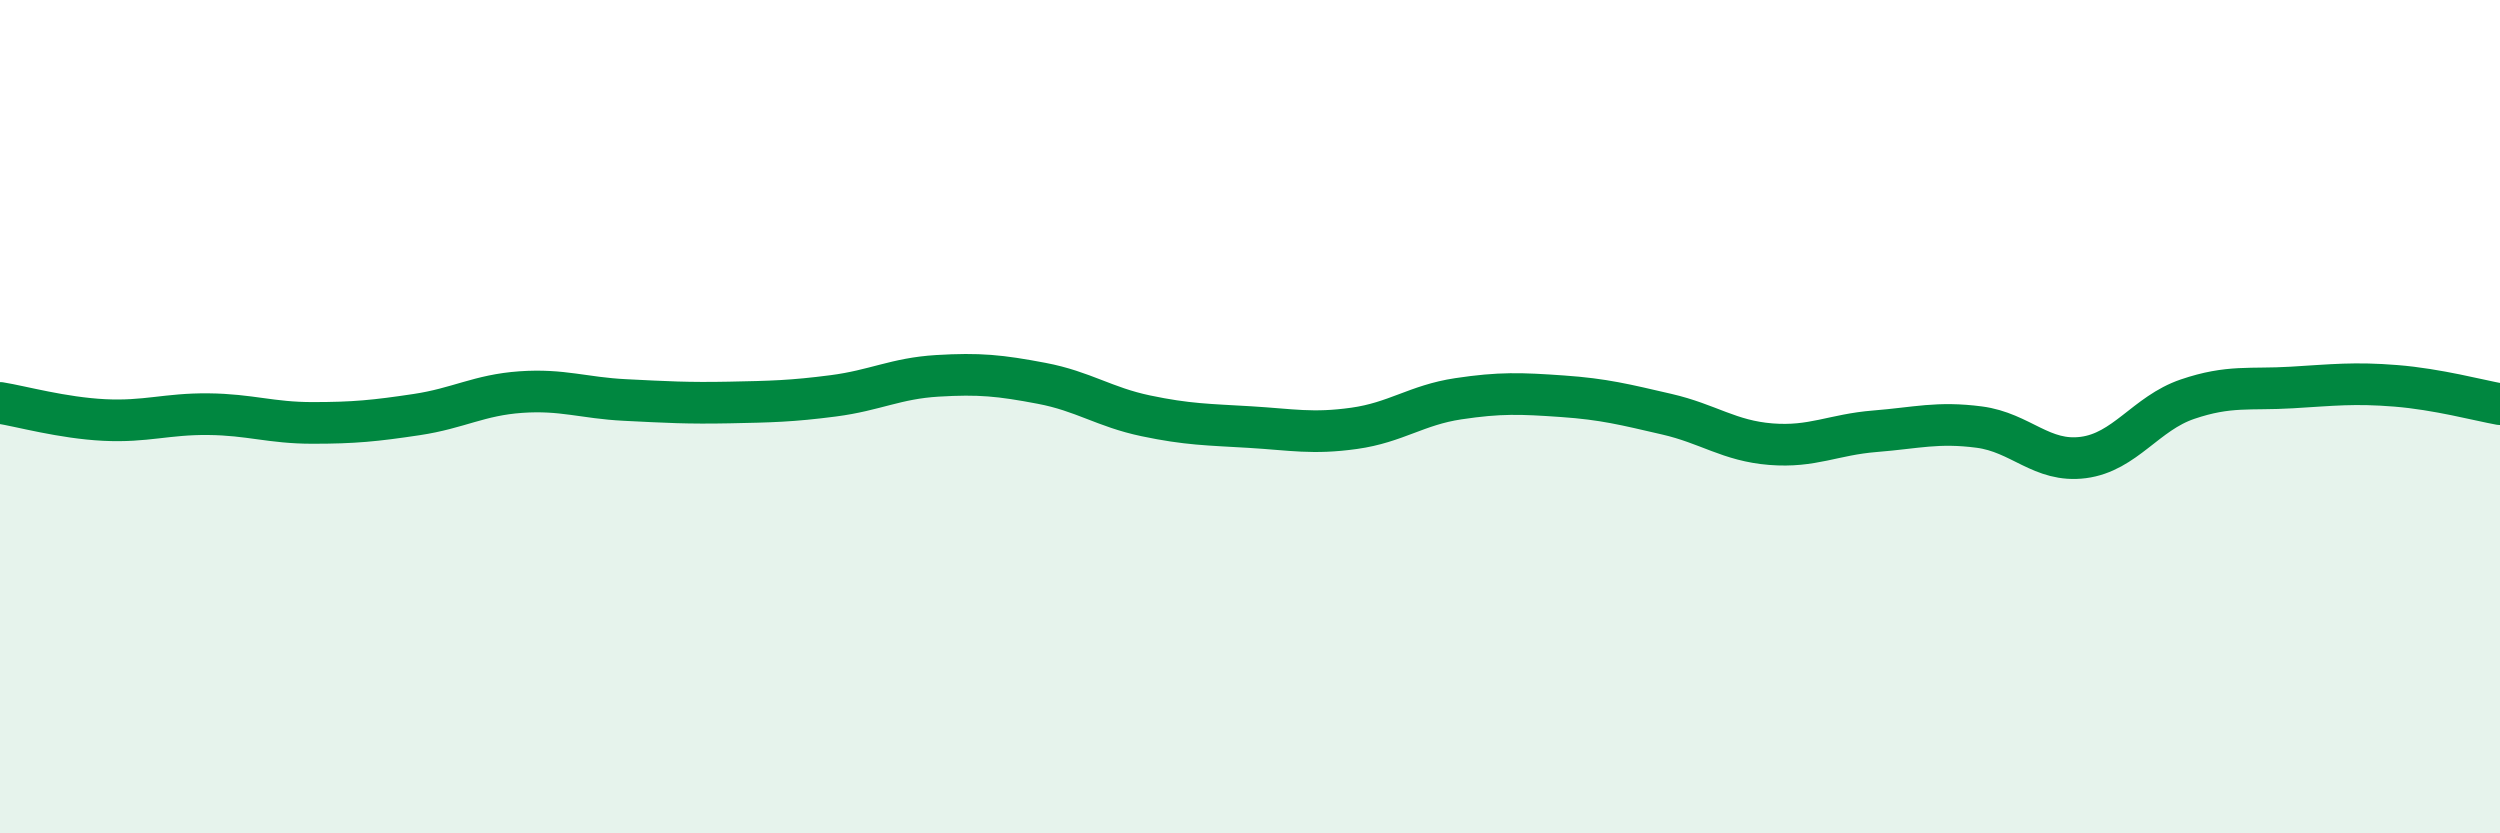 
    <svg width="60" height="20" viewBox="0 0 60 20" xmlns="http://www.w3.org/2000/svg">
      <path
        d="M 0,9.67 C 0.5,9.75 1.5,10.03 2.5,10.08 C 3.5,10.13 4,9.93 5,9.94 C 6,9.95 6.5,10.15 7.5,10.15 C 8.5,10.15 9,10.1 10,9.95 C 11,9.8 11.5,9.48 12.5,9.41 C 13.5,9.34 14,9.55 15,9.6 C 16,9.65 16.5,9.68 17.5,9.66 C 18.5,9.64 19,9.63 20,9.5 C 21,9.37 21.5,9.08 22.5,9.02 C 23.5,8.96 24,9.01 25,9.2 C 26,9.39 26.5,9.77 27.5,9.98 C 28.5,10.19 29,10.19 30,10.25 C 31,10.31 31.5,10.42 32.5,10.28 C 33.5,10.14 34,9.72 35,9.57 C 36,9.42 36.5,9.44 37.5,9.51 C 38.5,9.58 39,9.71 40,9.94 C 41,10.17 41.5,10.58 42.5,10.66 C 43.5,10.74 44,10.43 45,10.35 C 46,10.27 46.5,10.12 47.5,10.25 C 48.5,10.38 49,11.11 50,10.98 C 51,10.85 51.5,9.92 52.5,9.58 C 53.5,9.24 54,9.36 55,9.3 C 56,9.24 56.5,9.18 57.5,9.26 C 58.5,9.34 59.5,9.61 60,9.7L60 20L0 20Z"
        fill="#008740"
        opacity="0.1"
        stroke-linecap="round"
        stroke-linejoin="round"
      />
      <path
        d="M 0,9.67 C 0.5,9.75 1.5,10.03 2.5,10.08 C 3.5,10.13 4,9.93 5,9.94 C 6,9.95 6.5,10.15 7.5,10.15 C 8.5,10.15 9,10.1 10,9.95 C 11,9.8 11.5,9.48 12.5,9.41 C 13.5,9.34 14,9.55 15,9.6 C 16,9.65 16.5,9.68 17.5,9.66 C 18.5,9.64 19,9.63 20,9.5 C 21,9.37 21.5,9.08 22.5,9.02 C 23.5,8.96 24,9.01 25,9.2 C 26,9.39 26.5,9.77 27.5,9.98 C 28.5,10.19 29,10.19 30,10.25 C 31,10.31 31.5,10.42 32.5,10.28 C 33.5,10.14 34,9.72 35,9.57 C 36,9.42 36.5,9.44 37.5,9.51 C 38.5,9.58 39,9.71 40,9.94 C 41,10.17 41.5,10.58 42.5,10.66 C 43.5,10.74 44,10.43 45,10.35 C 46,10.27 46.5,10.12 47.5,10.25 C 48.5,10.38 49,11.11 50,10.98 C 51,10.85 51.5,9.92 52.5,9.58 C 53.5,9.24 54,9.36 55,9.3 C 56,9.24 56.5,9.18 57.5,9.26 C 58.5,9.34 59.5,9.61 60,9.7"
        stroke="#008740"
        stroke-width="1"
        fill="none"
        stroke-linecap="round"
        stroke-linejoin="round"
      />
    </svg>
  